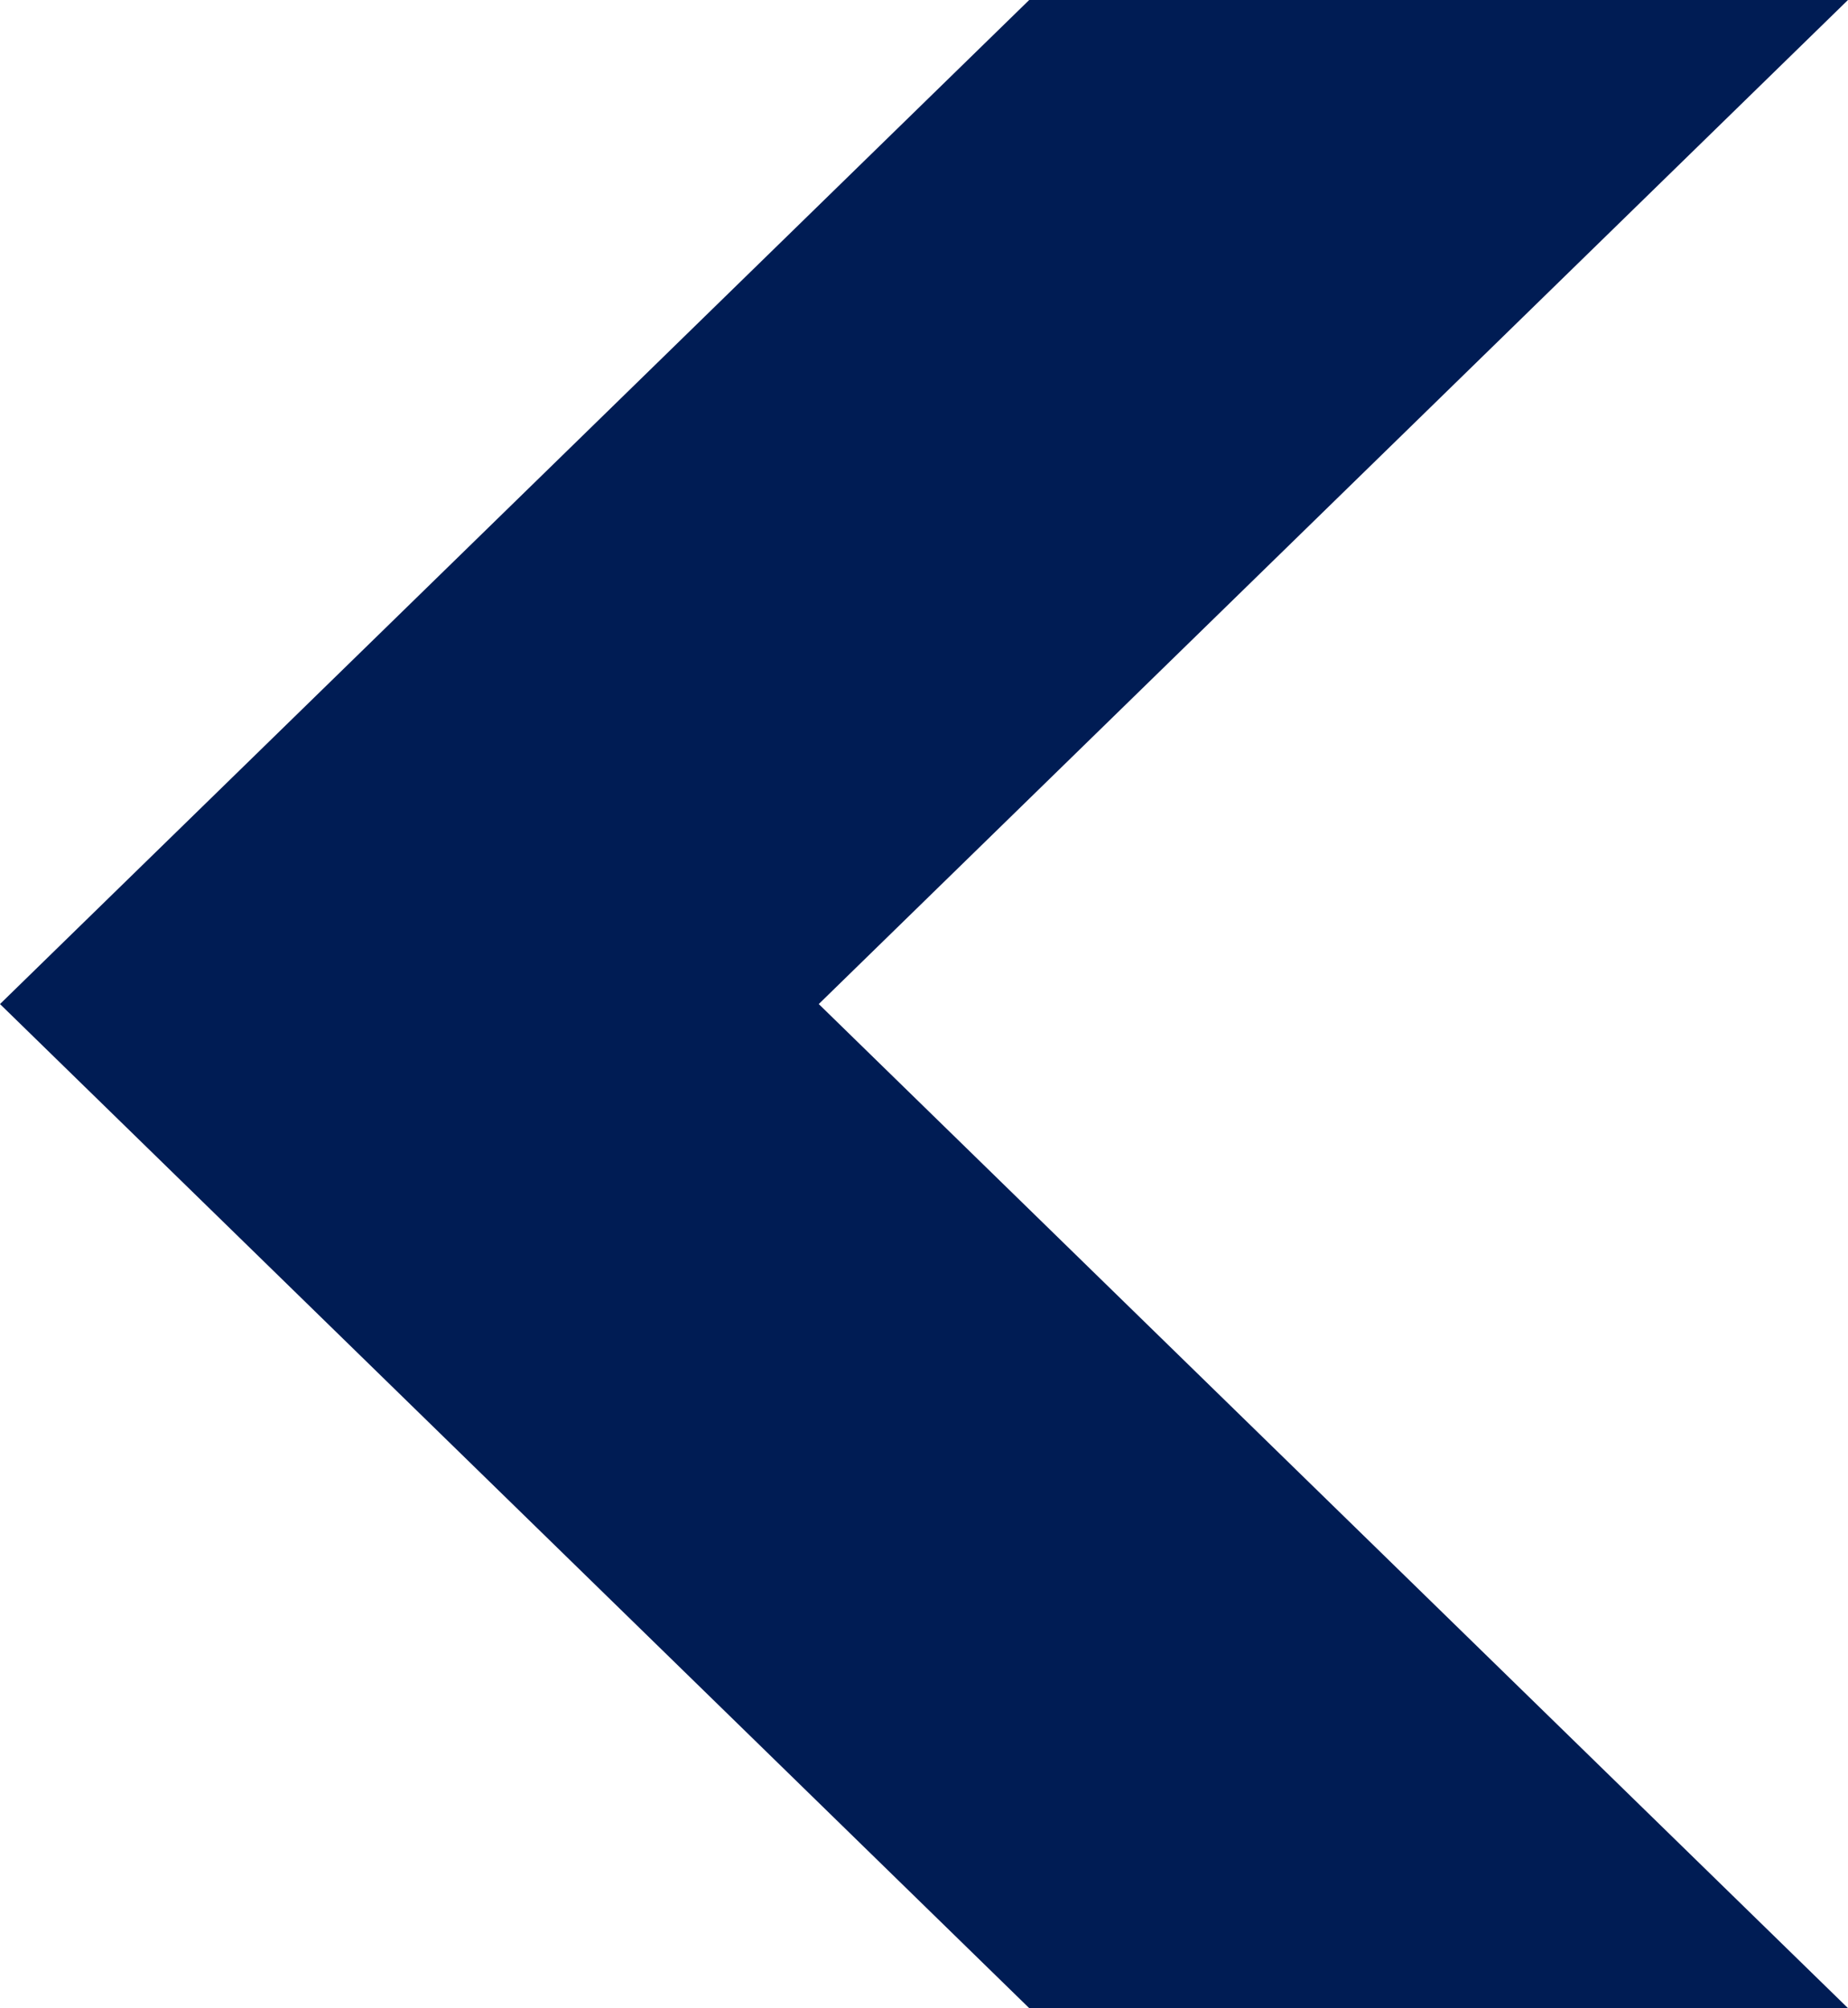 <svg xmlns="http://www.w3.org/2000/svg" xmlns:xlink="http://www.w3.org/1999/xlink" xmlns:serif="http://www.serif.com/" width="100%" height="100%" viewBox="0 0 8255 8969" xml:space="preserve" style="fill-rule:evenodd;clip-rule:evenodd;stroke-linejoin:round;stroke-miterlimit:2;">  <path d="M4597.4,8968.75l3657.42,0l-4597.4,-4484.38l4597.4,-4484.38l-3657.42,0l-4597.4,4484.38l4597.4,4484.38Z" style="fill:#001c54;fill-rule:nonzero;"></path></svg>